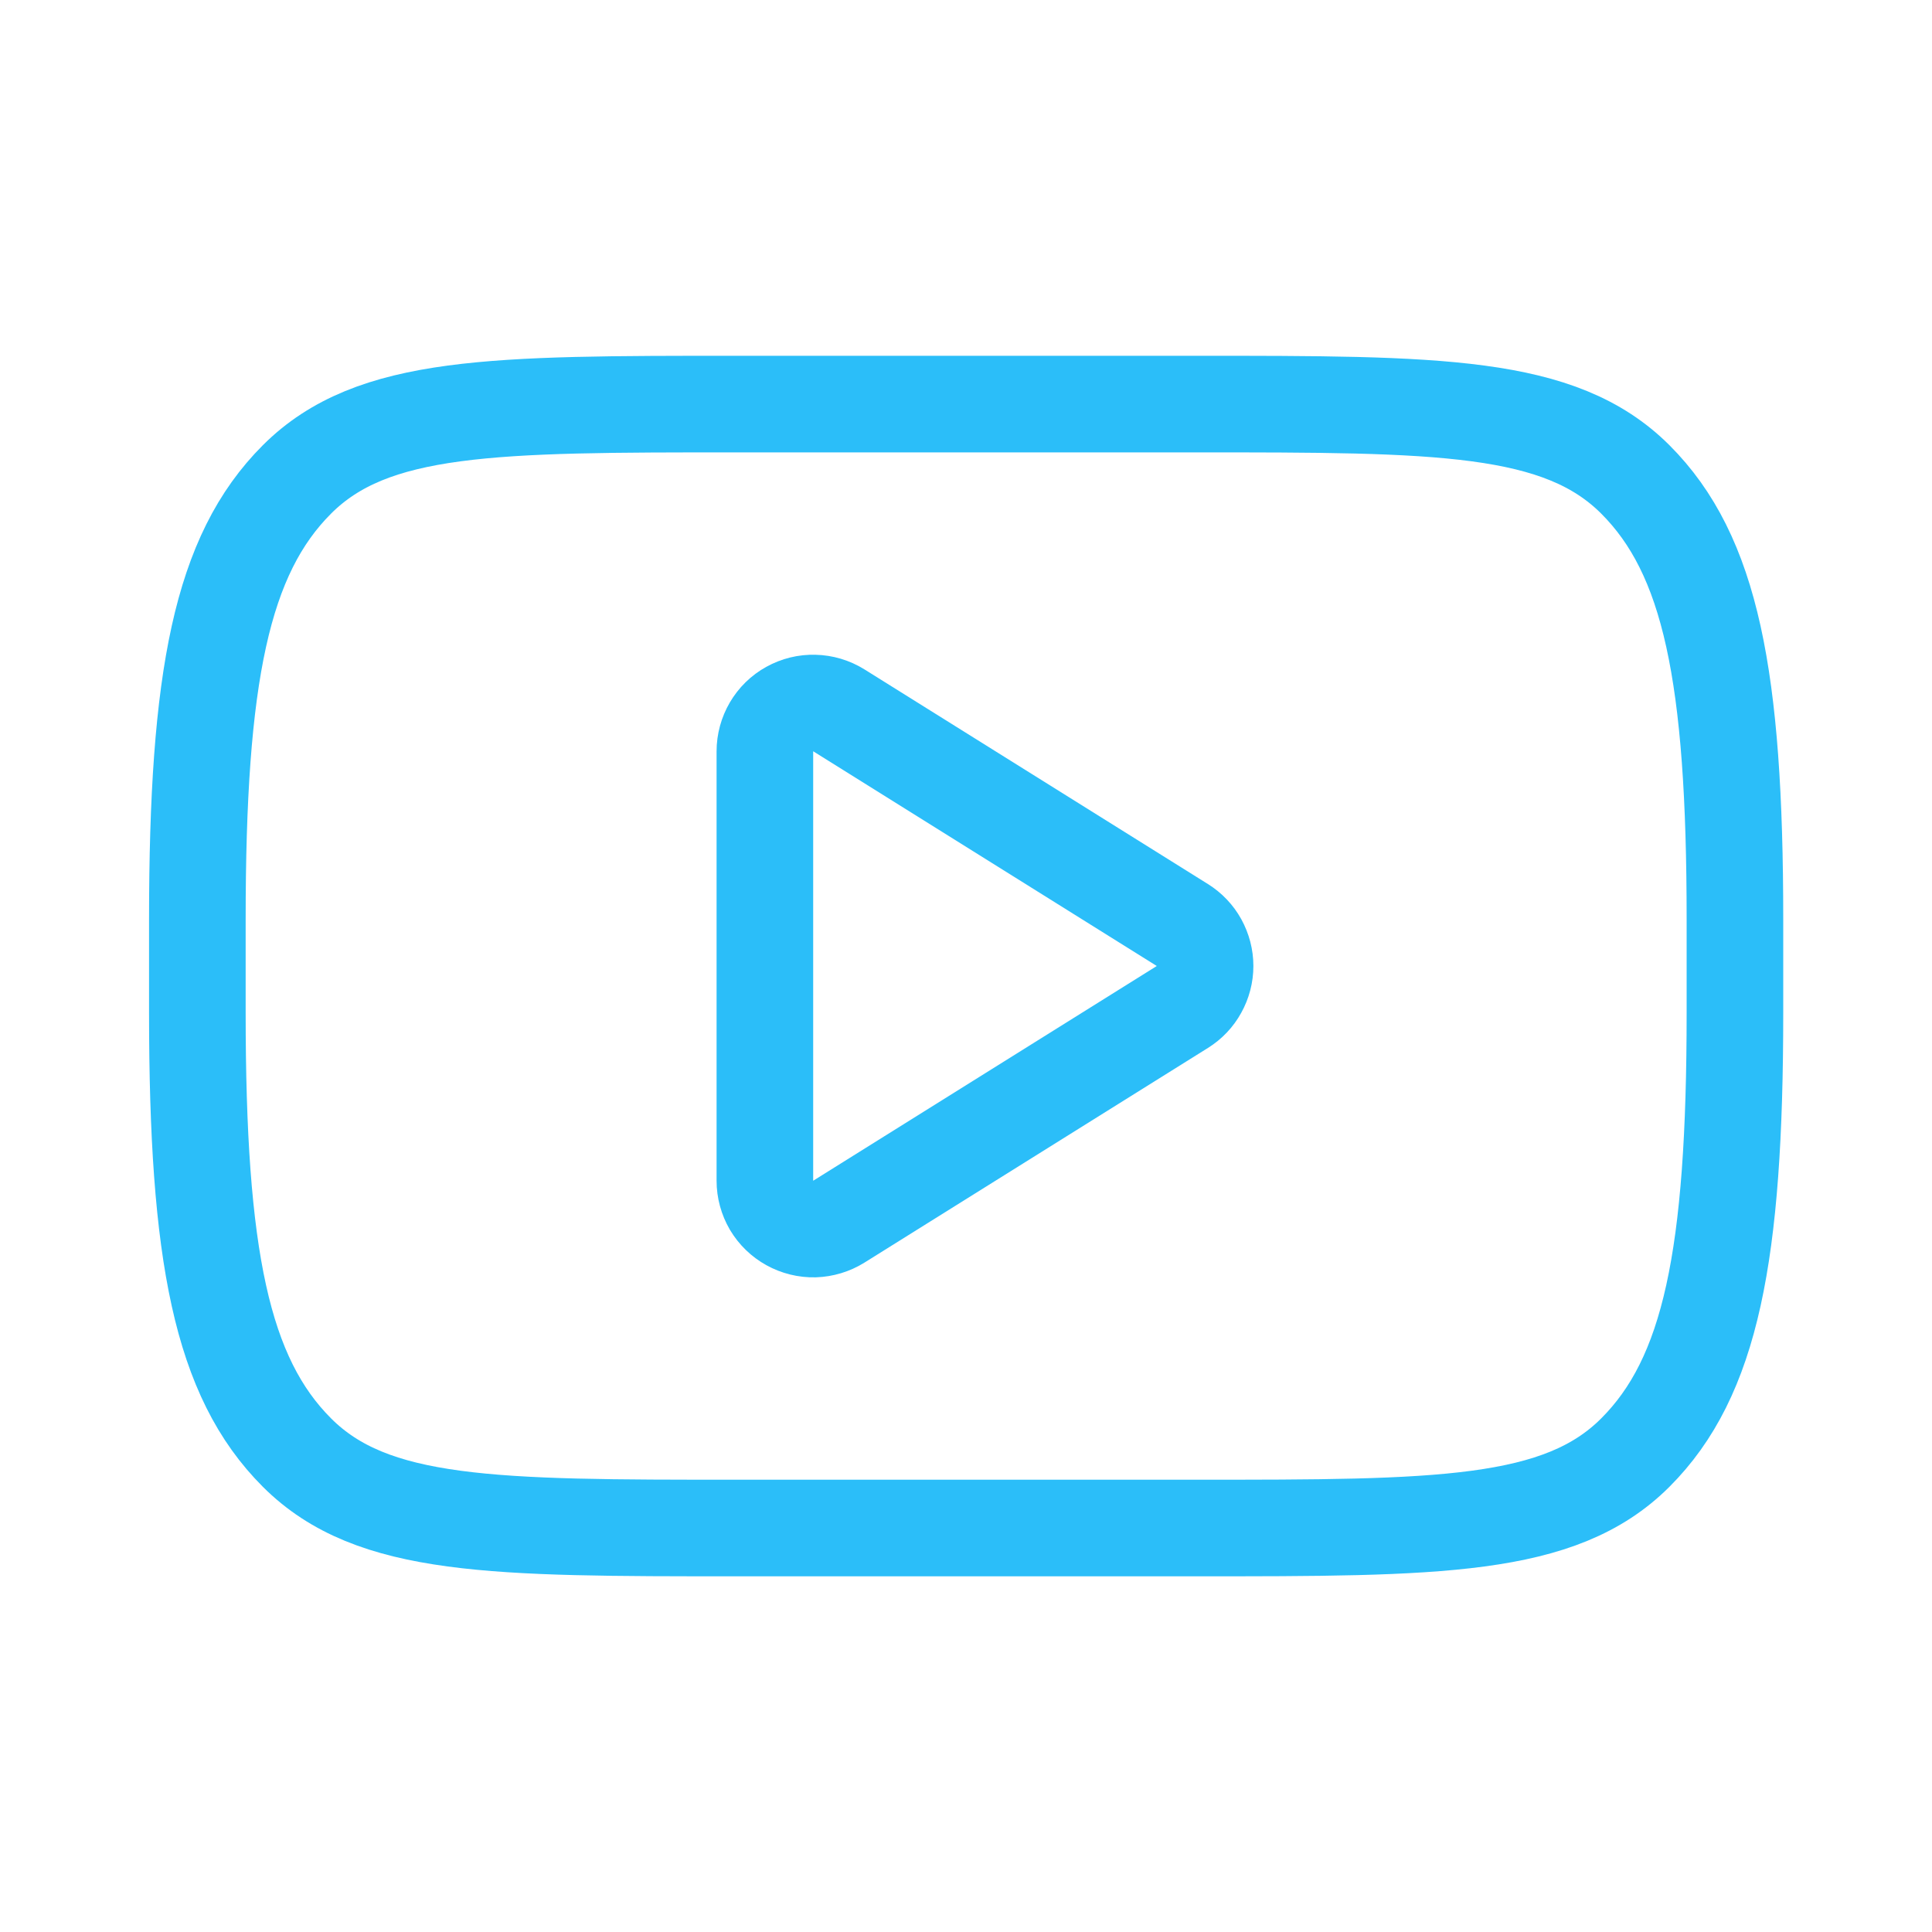 <svg width="20" height="20" viewBox="0 0 20 20" fill="none" xmlns="http://www.w3.org/2000/svg">
<path d="M2.043 9.516C2.043 7.002 2.293 5.744 3.074 4.963C3.855 4.182 5.112 4.183 7.626 4.183H12.376C14.89 4.183 16.147 4.182 16.929 4.963C17.71 5.744 17.96 7.002 17.96 9.516V10.484C17.96 12.998 17.71 14.256 16.929 15.037C16.148 15.818 14.89 15.818 12.376 15.818H7.626C5.112 15.818 3.855 15.818 3.074 15.037C2.293 14.256 2.043 12.998 2.043 10.484V9.516Z" stroke="#2BBEF9" stroke-linecap="round" stroke-linejoin="round"/>
<path d="M12.24 9.576L8.683 7.353C8.607 7.306 8.52 7.28 8.431 7.278C8.342 7.275 8.254 7.297 8.176 7.34C8.097 7.383 8.032 7.447 7.987 7.524C7.942 7.601 7.918 7.688 7.918 7.778V12.223C7.918 12.312 7.942 12.4 7.987 12.477C8.033 12.554 8.098 12.617 8.176 12.66C8.254 12.703 8.342 12.725 8.431 12.723C8.52 12.72 8.607 12.694 8.683 12.647L12.24 10.424C12.312 10.379 12.371 10.317 12.412 10.242C12.453 10.168 12.475 10.085 12.475 10C12.475 9.915 12.453 9.832 12.412 9.757C12.371 9.683 12.312 9.621 12.24 9.576Z" stroke="#2BBEF9" stroke-linejoin="round"/>
</svg>
